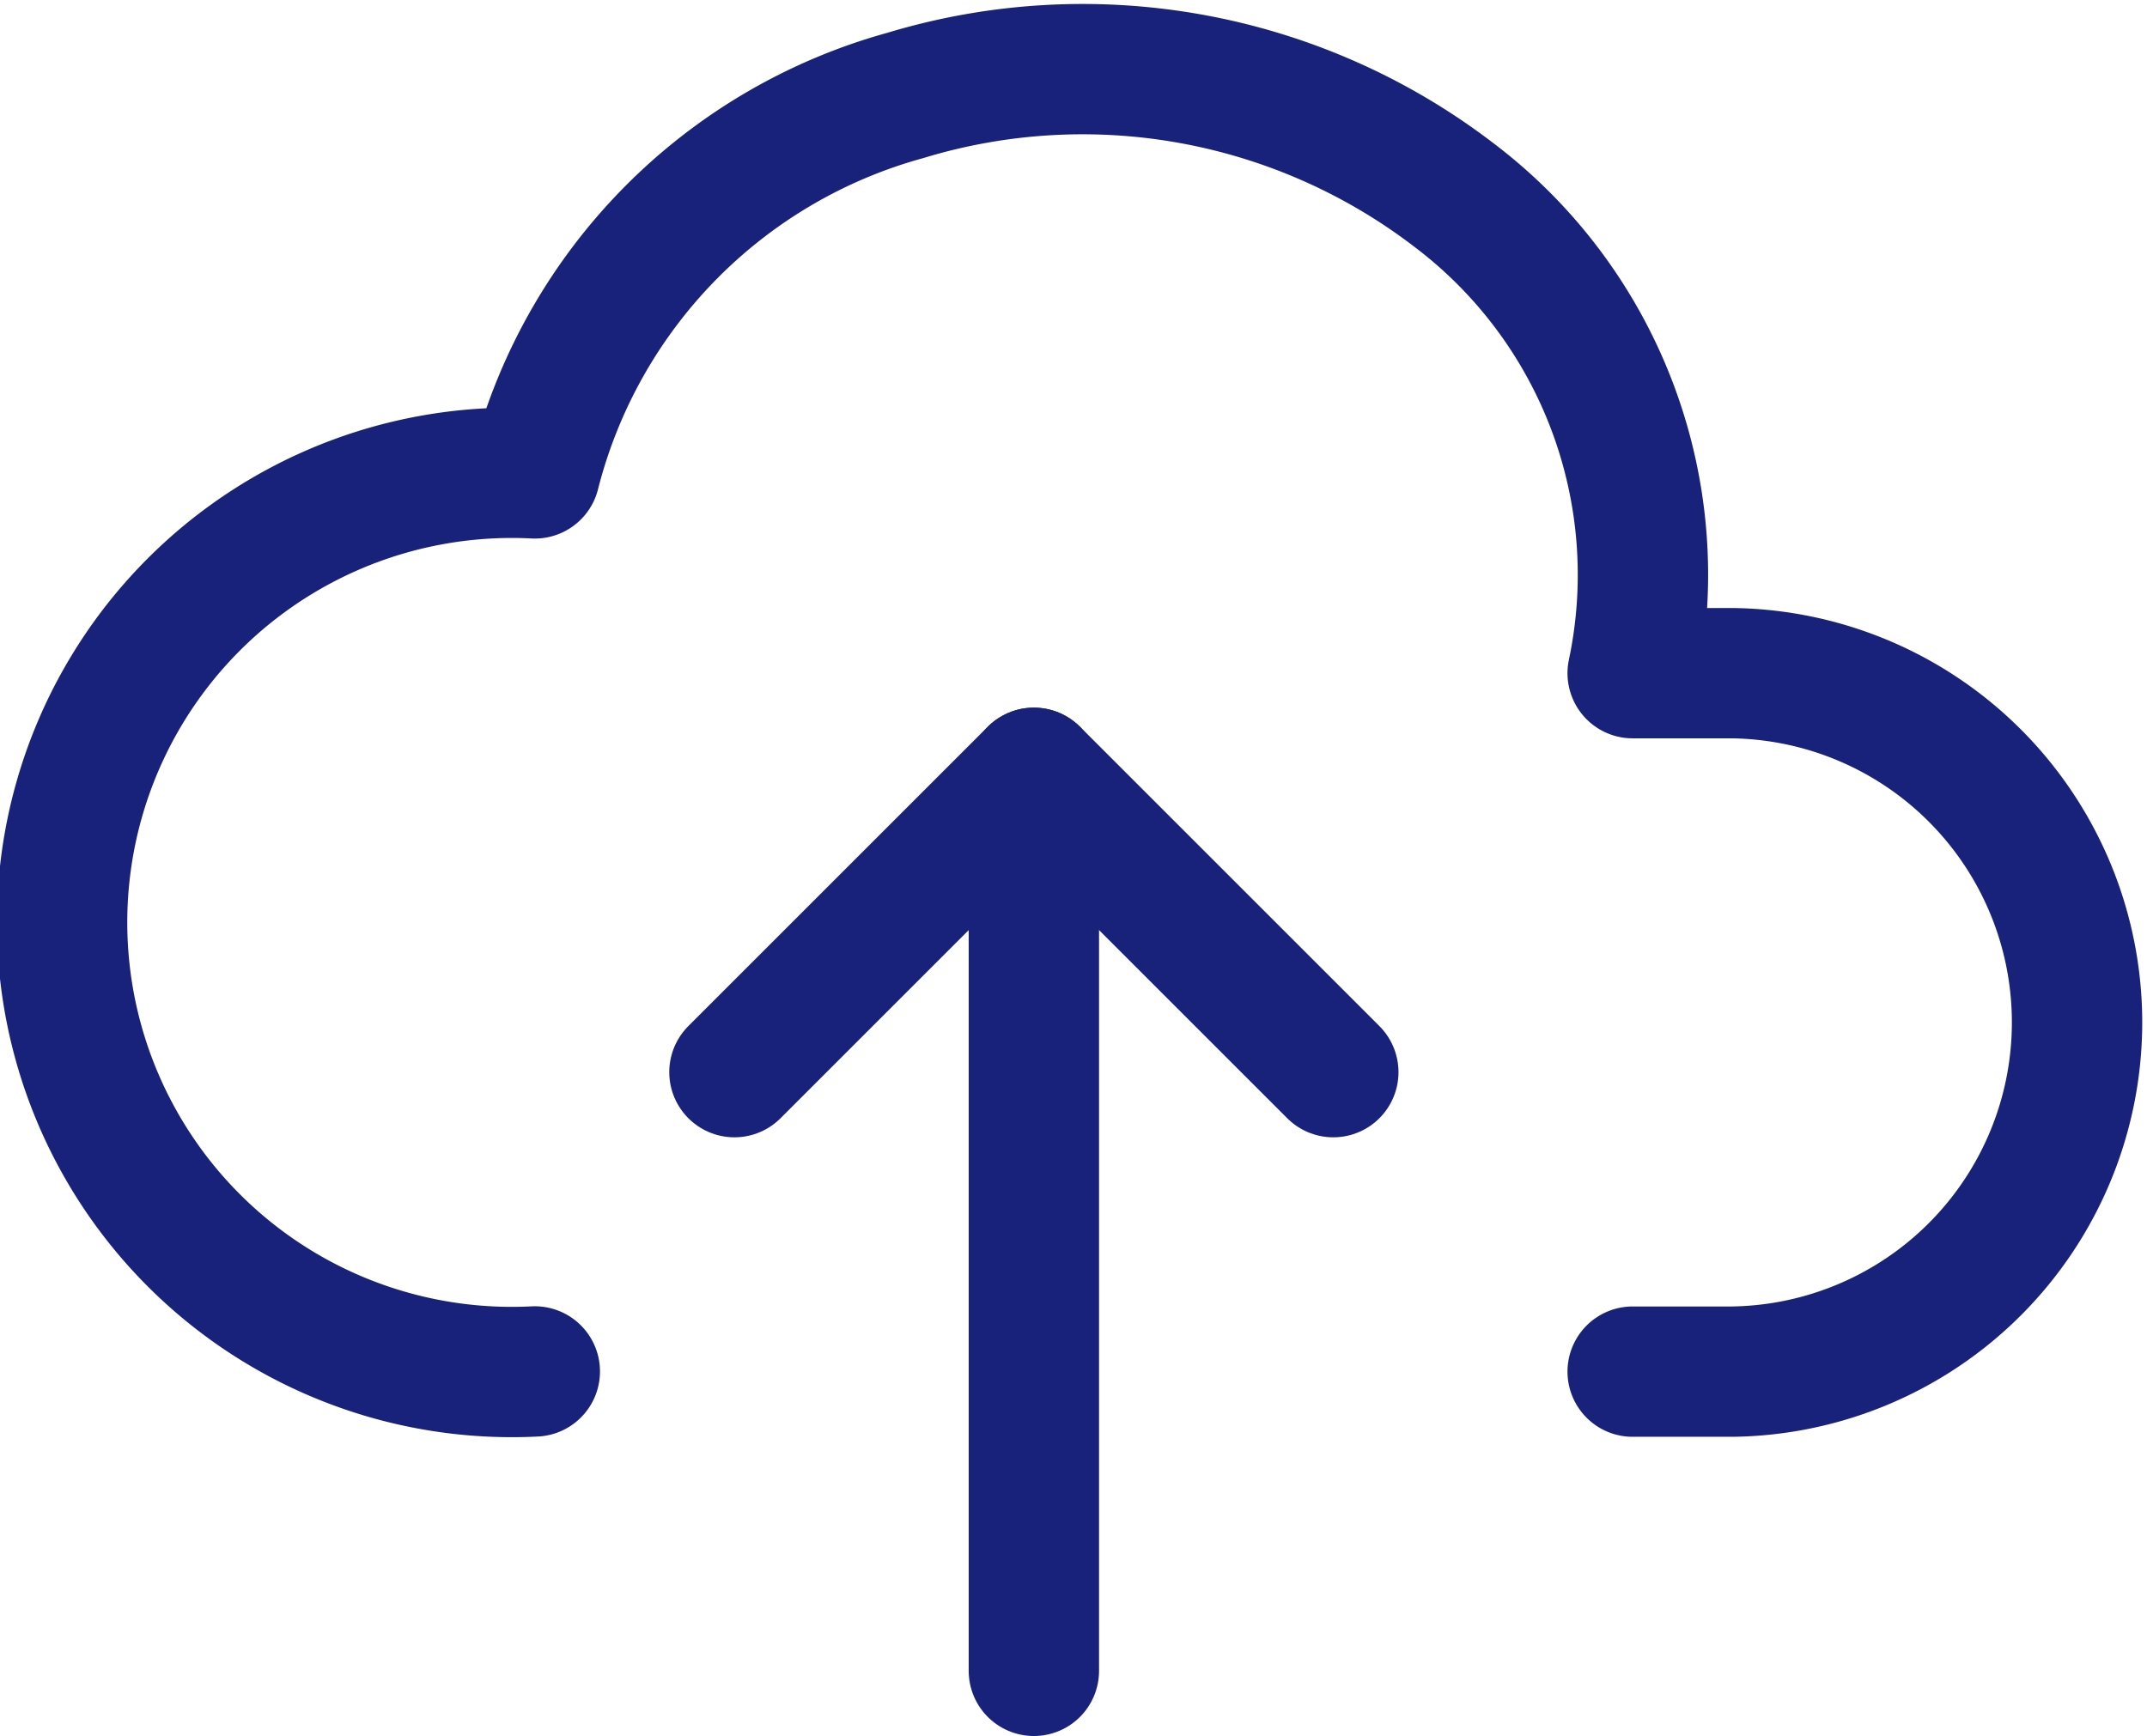 <svg xmlns="http://www.w3.org/2000/svg" width="32.94" height="26.642" viewBox="0 0 32.94 26.642">
  <g id="Groupe_18458" data-name="Groupe 18458" transform="translate(1 1.063)">
    <path id="Tracé_29911" data-name="Tracé 29911" d="M153.5,1366.934a6.9,6.9,0,1,1,0-13.782,8.077,8.077,0,0,1,5.684-5.8,9.366,9.366,0,0,1,8.422,1.531,7.308,7.308,0,0,1,2.738,7.335h1.531a5.36,5.36,0,0,1,0,10.719h-1.531" transform="translate(-146.295 -1346.95)" fill="none" stroke="#18227b" stroke-linecap="round" stroke-linejoin="round" stroke-width="2"/>
    <path id="Tracé_29912" data-name="Tracé 29912" d="M153,1358.594l4.594-4.594,4.594,4.594" transform="translate(-142.732 -1343.203)" fill="none" stroke="#18227b" stroke-linecap="round" stroke-linejoin="round" stroke-width="2"/>
    <path id="Tracé_29913" data-name="Tracé 29913" d="M156,1354v13.782" transform="translate(-141.138 -1343.203)" fill="none" stroke="#18227b" stroke-linecap="round" stroke-linejoin="round" stroke-width="2"/>
  </g>
</svg>
